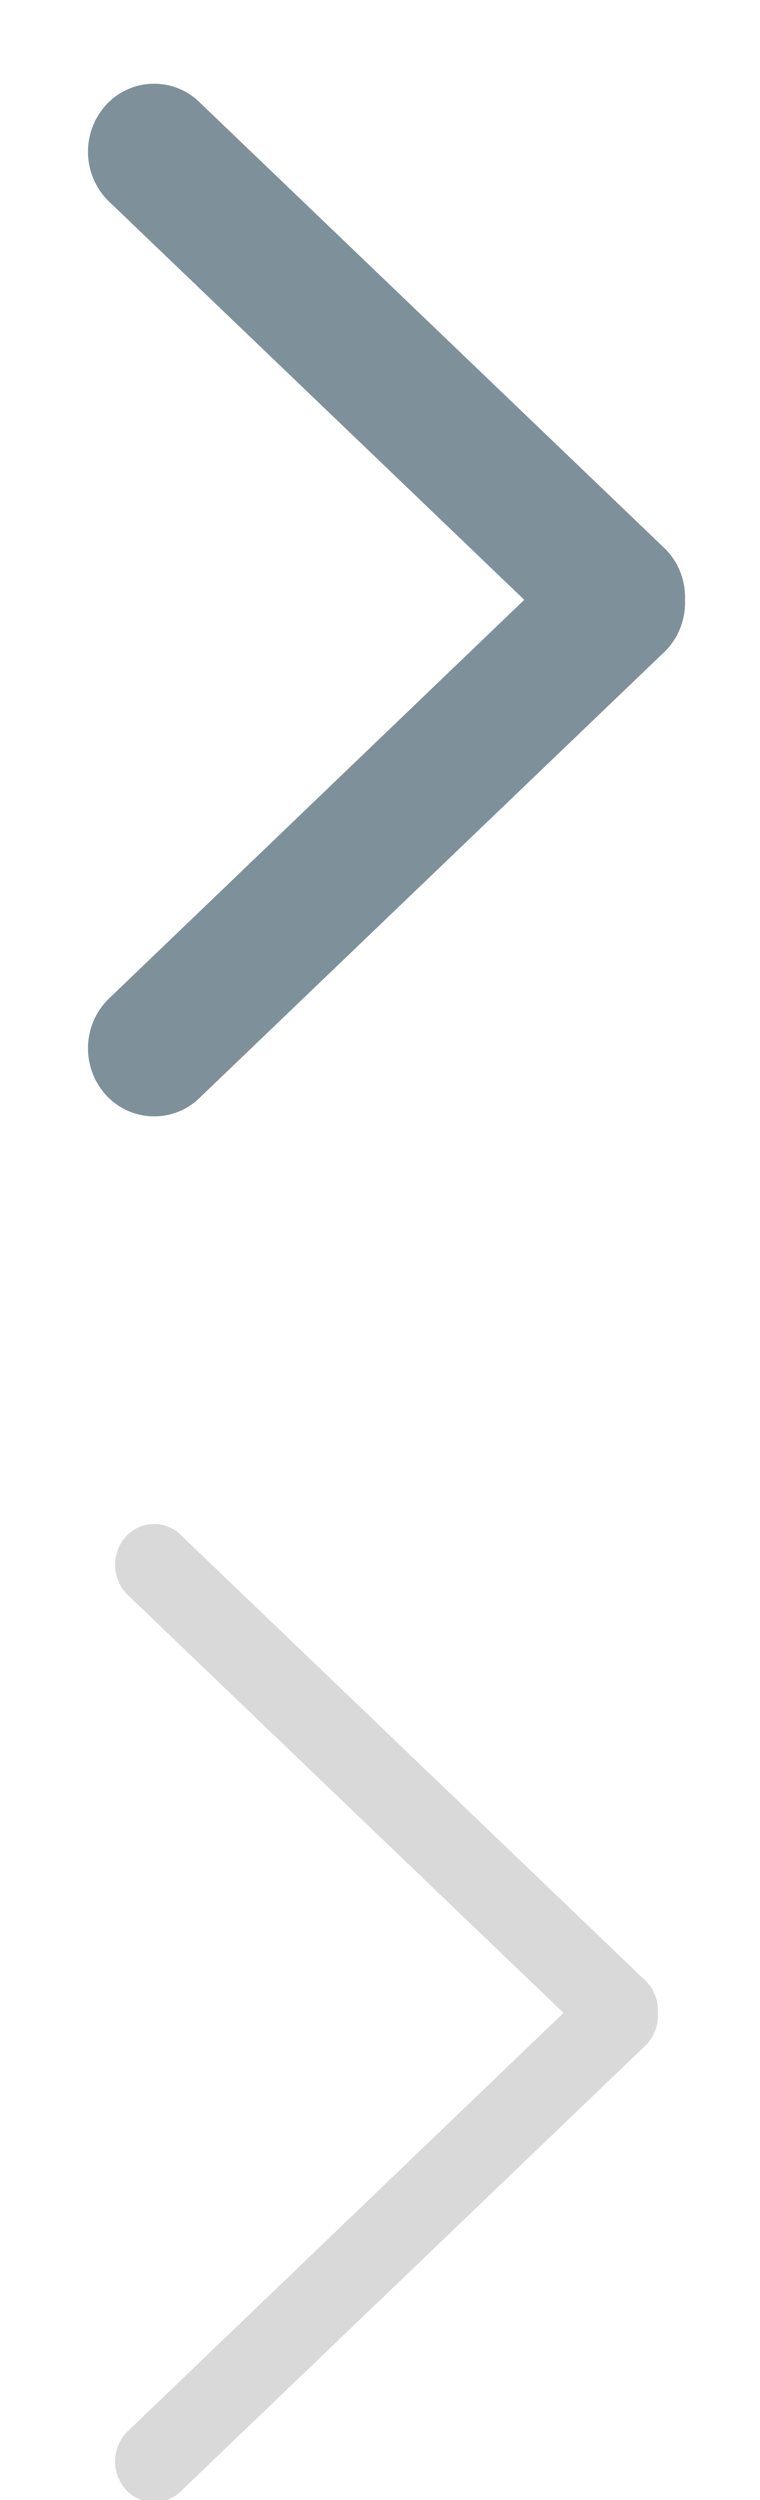 <svg xmlns="http://www.w3.org/2000/svg" width="7" height="23" viewBox="0 0 7 23"><defs><mask id="secwb" width="2" height="2" x="-1" y="-1"><path fill="#fff" d="M1 1h6v9H1z"/><path d="M1.674 1.13a.35.35 0 0 0-.509 0 .39.39 0 0 0 0 .532L5.19 5.518l-4.025 3.86a.39.39 0 0 0 0 .532.35.35 0 0 0 .51 0l4.282-4.103a.388.388 0 0 0 .102-.289.384.384 0 0 0-.102-.285z"/></mask><filter id="secwa" width="102" height="118" x="-47" y="-47" filterUnits="userSpaceOnUse"><feOffset dy="13" in="SourceGraphic" result="FeOffset1037Out"/><feGaussianBlur in="FeOffset1037Out" result="FeGaussianBlur1038Out" stdDeviation="15.2 15.2"/></filter></defs><g><g><g filter="url(#secwa)"><path fill="none" d="M1.674 1.13a.35.35 0 0 0-.509 0 .39.39 0 0 0 0 .532L5.19 5.518l-4.025 3.86a.39.39 0 0 0 0 .532.35.35 0 0 0 .51 0l4.282-4.103a.388.388 0 0 0 .102-.289.384.384 0 0 0-.102-.285z" mask="url(&quot;#secwb&quot;)"/><path fill-opacity=".15" d="M1.674 1.13a.35.35 0 0 0-.509 0 .39.39 0 0 0 0 .532L5.19 5.518l-4.025 3.86a.39.39 0 0 0 0 .532.35.35 0 0 0 .51 0l4.282-4.103a.388.388 0 0 0 .102-.289.384.384 0 0 0-.102-.285z"/></g><path fill="#7e919a" d="M1.674 1.13a.35.35 0 0 0-.509 0 .39.39 0 0 0 0 .532L5.19 5.518l-4.025 3.86a.39.39 0 0 0 0 .532.35.35 0 0 0 .51 0l4.282-4.103a.388.388 0 0 0 .102-.289.384.384 0 0 0-.102-.285z"/><path fill="none" stroke="#7e919a" stroke-miterlimit="20" stroke-width=".5" d="M1.674 1.13a.35.35 0 0 0-.509 0 .39.39 0 0 0 0 .532L5.19 5.518v0l-4.025 3.86a.39.39 0 0 0 0 .532.35.35 0 0 0 .51 0l4.282-4.103a.388.388 0 0 0 .102-.289.384.384 0 0 0-.102-.285z"/></g></g></svg>